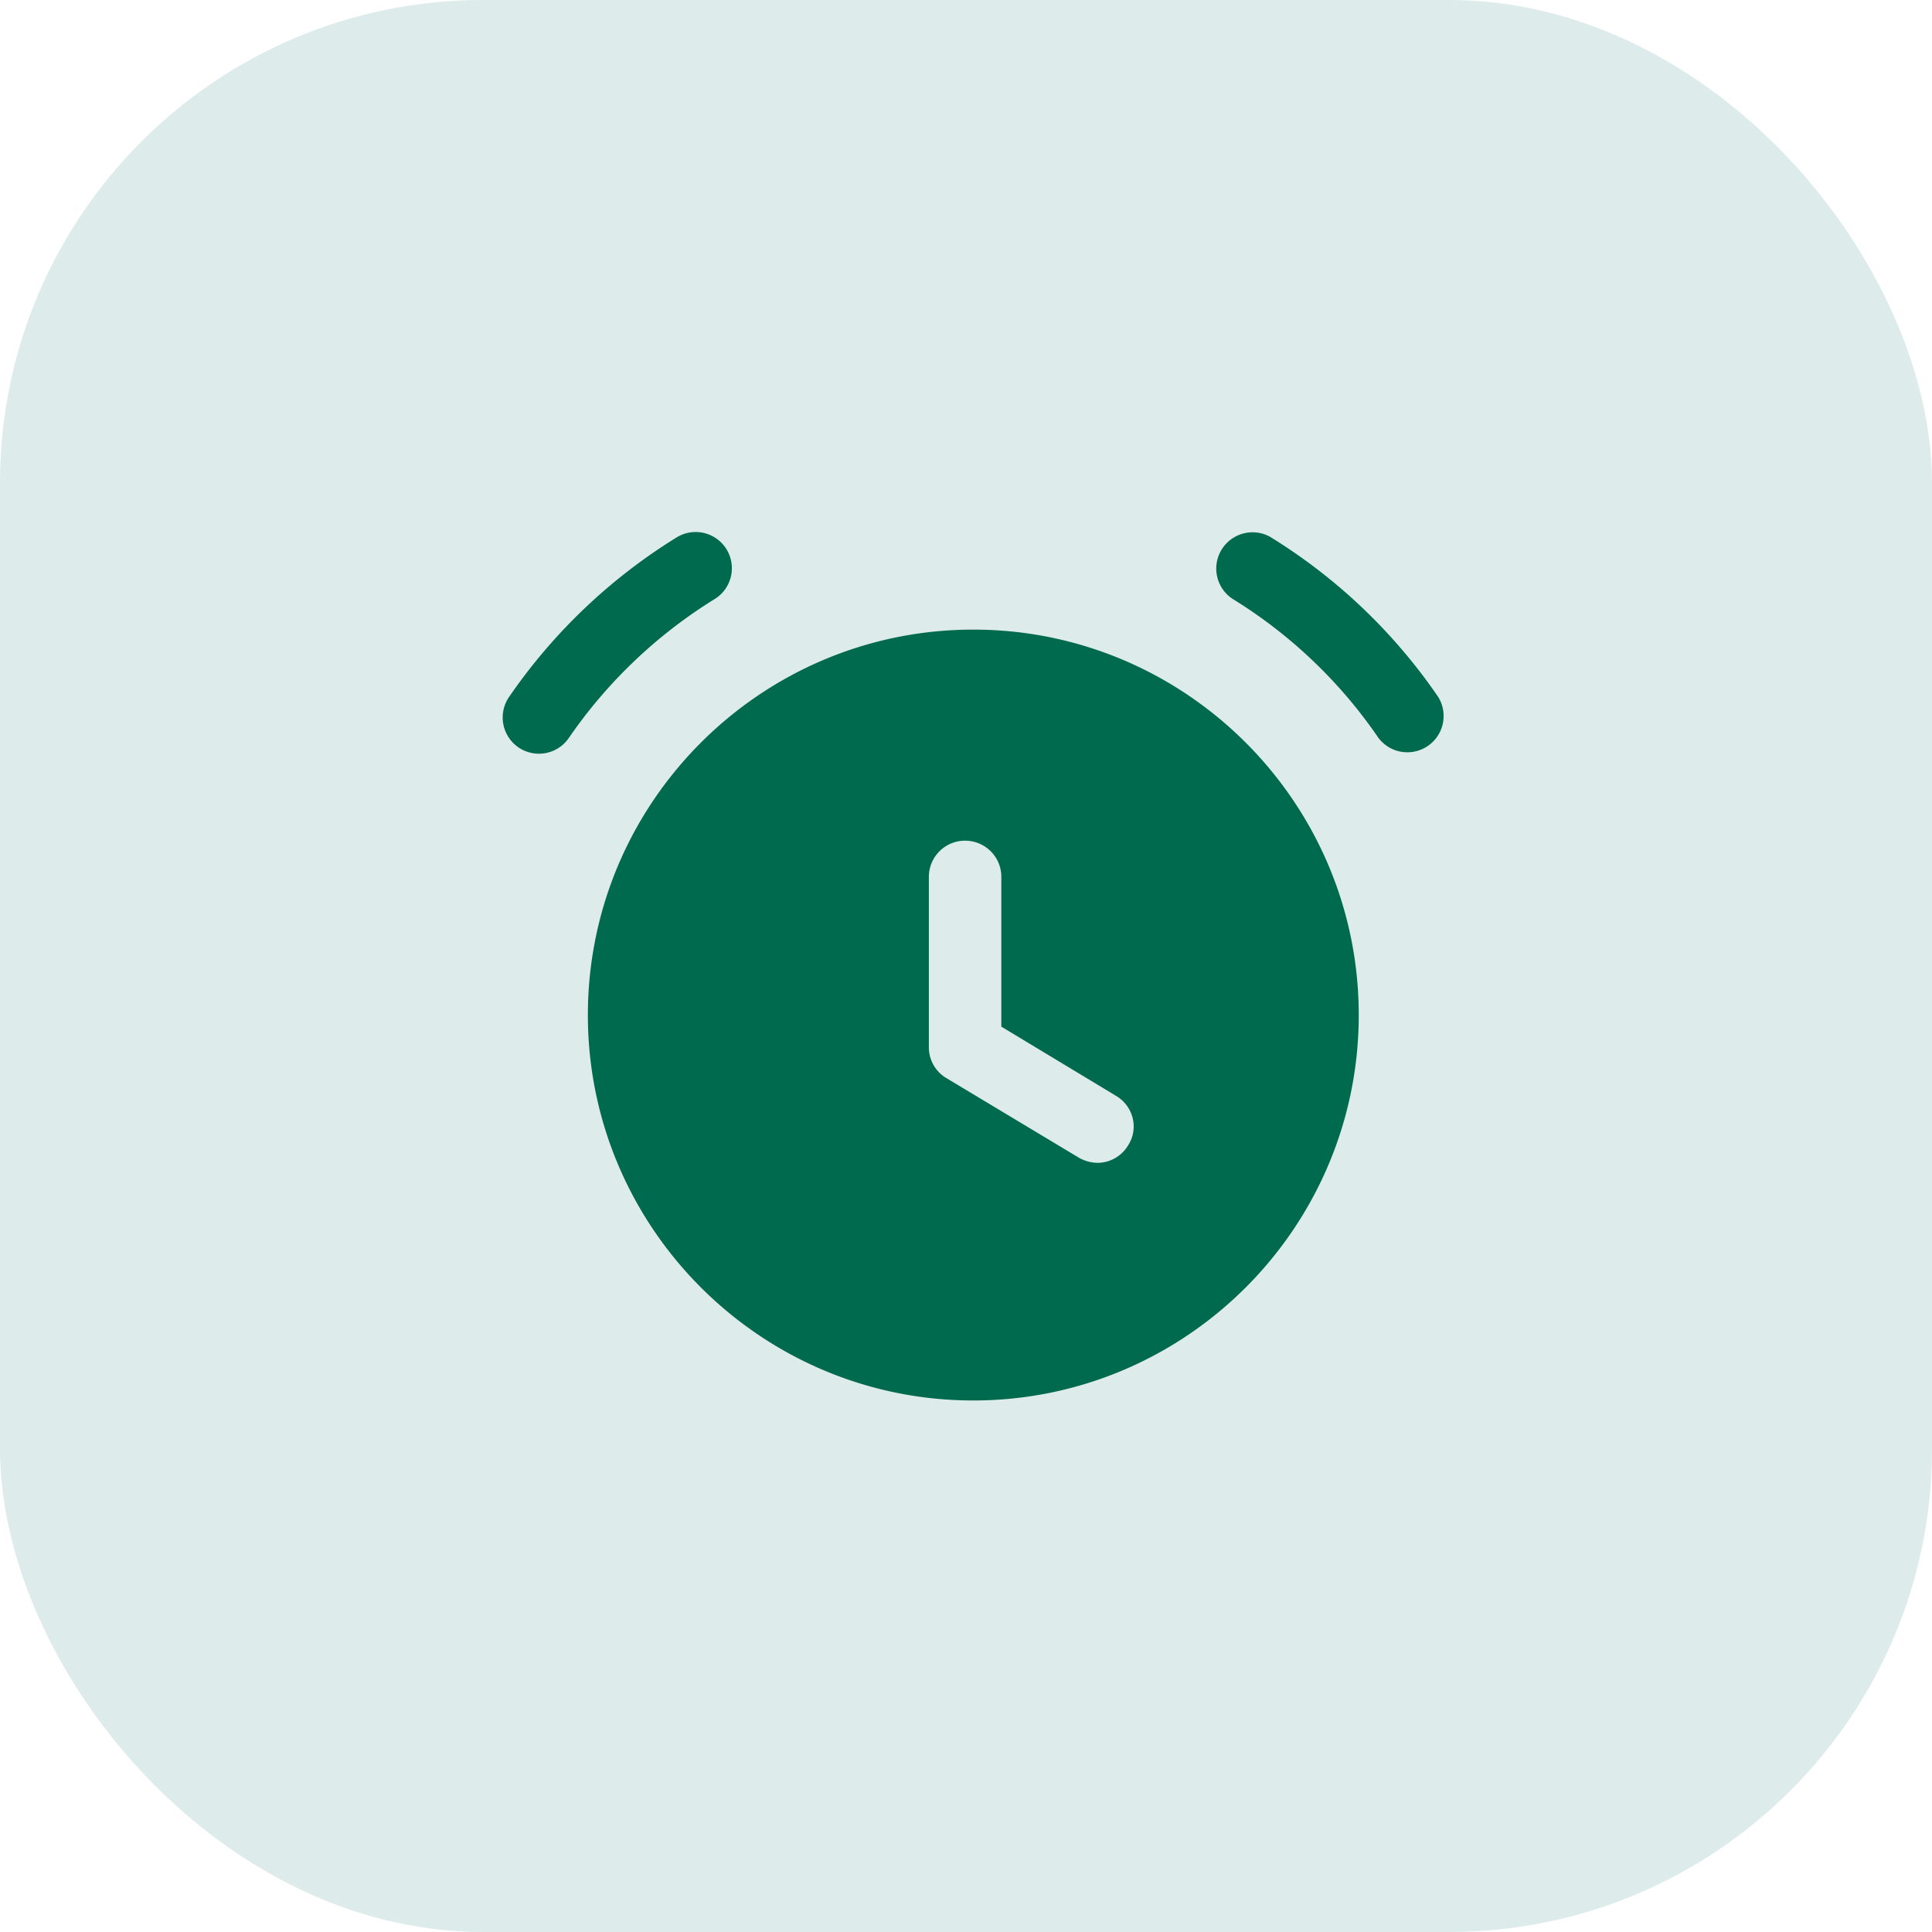 <svg width="60" height="60" fill="none" xmlns="http://www.w3.org/2000/svg"><rect width="60" height="60" rx="15" fill="#DEEBEB"/><path fill-rule="evenodd" clip-rule="evenodd" d="M35.042 35.558c-.21.36-.585.555-.96.555a1.19 1.19 0 0 1-.585-.165l-4.095-2.46a1.109 1.109 0 0 1-.555-.96v-5.295c0-.63.51-1.125 1.125-1.125s1.125.495 1.125 1.125v4.65l3.555 2.145c.54.315.72 1.005.39 1.53Zm-4.815-16.005c-6.6 0-11.97 5.37-11.97 11.97 0 6.6 5.37 11.97 11.97 11.97 6.6 0 11.97-5.37 11.97-11.97 0-6.6-5.37-11.97-11.97-11.97ZM22.195 18.604a1.124 1.124 0 1 0-1.182-1.914 17.397 17.397 0 0 0-5.205 4.957 1.125 1.125 0 0 0 1.858 1.27 15.159 15.159 0 0 1 4.529-4.313ZM44.667 21.648a17.303 17.303 0 0 0-5.222-4.976 1.127 1.127 0 0 0-1.178 1.919 15.03 15.03 0 0 1 4.541 4.324 1.126 1.126 0 0 0 1.858-1.268Z" fill="#006A4E"/></svg>